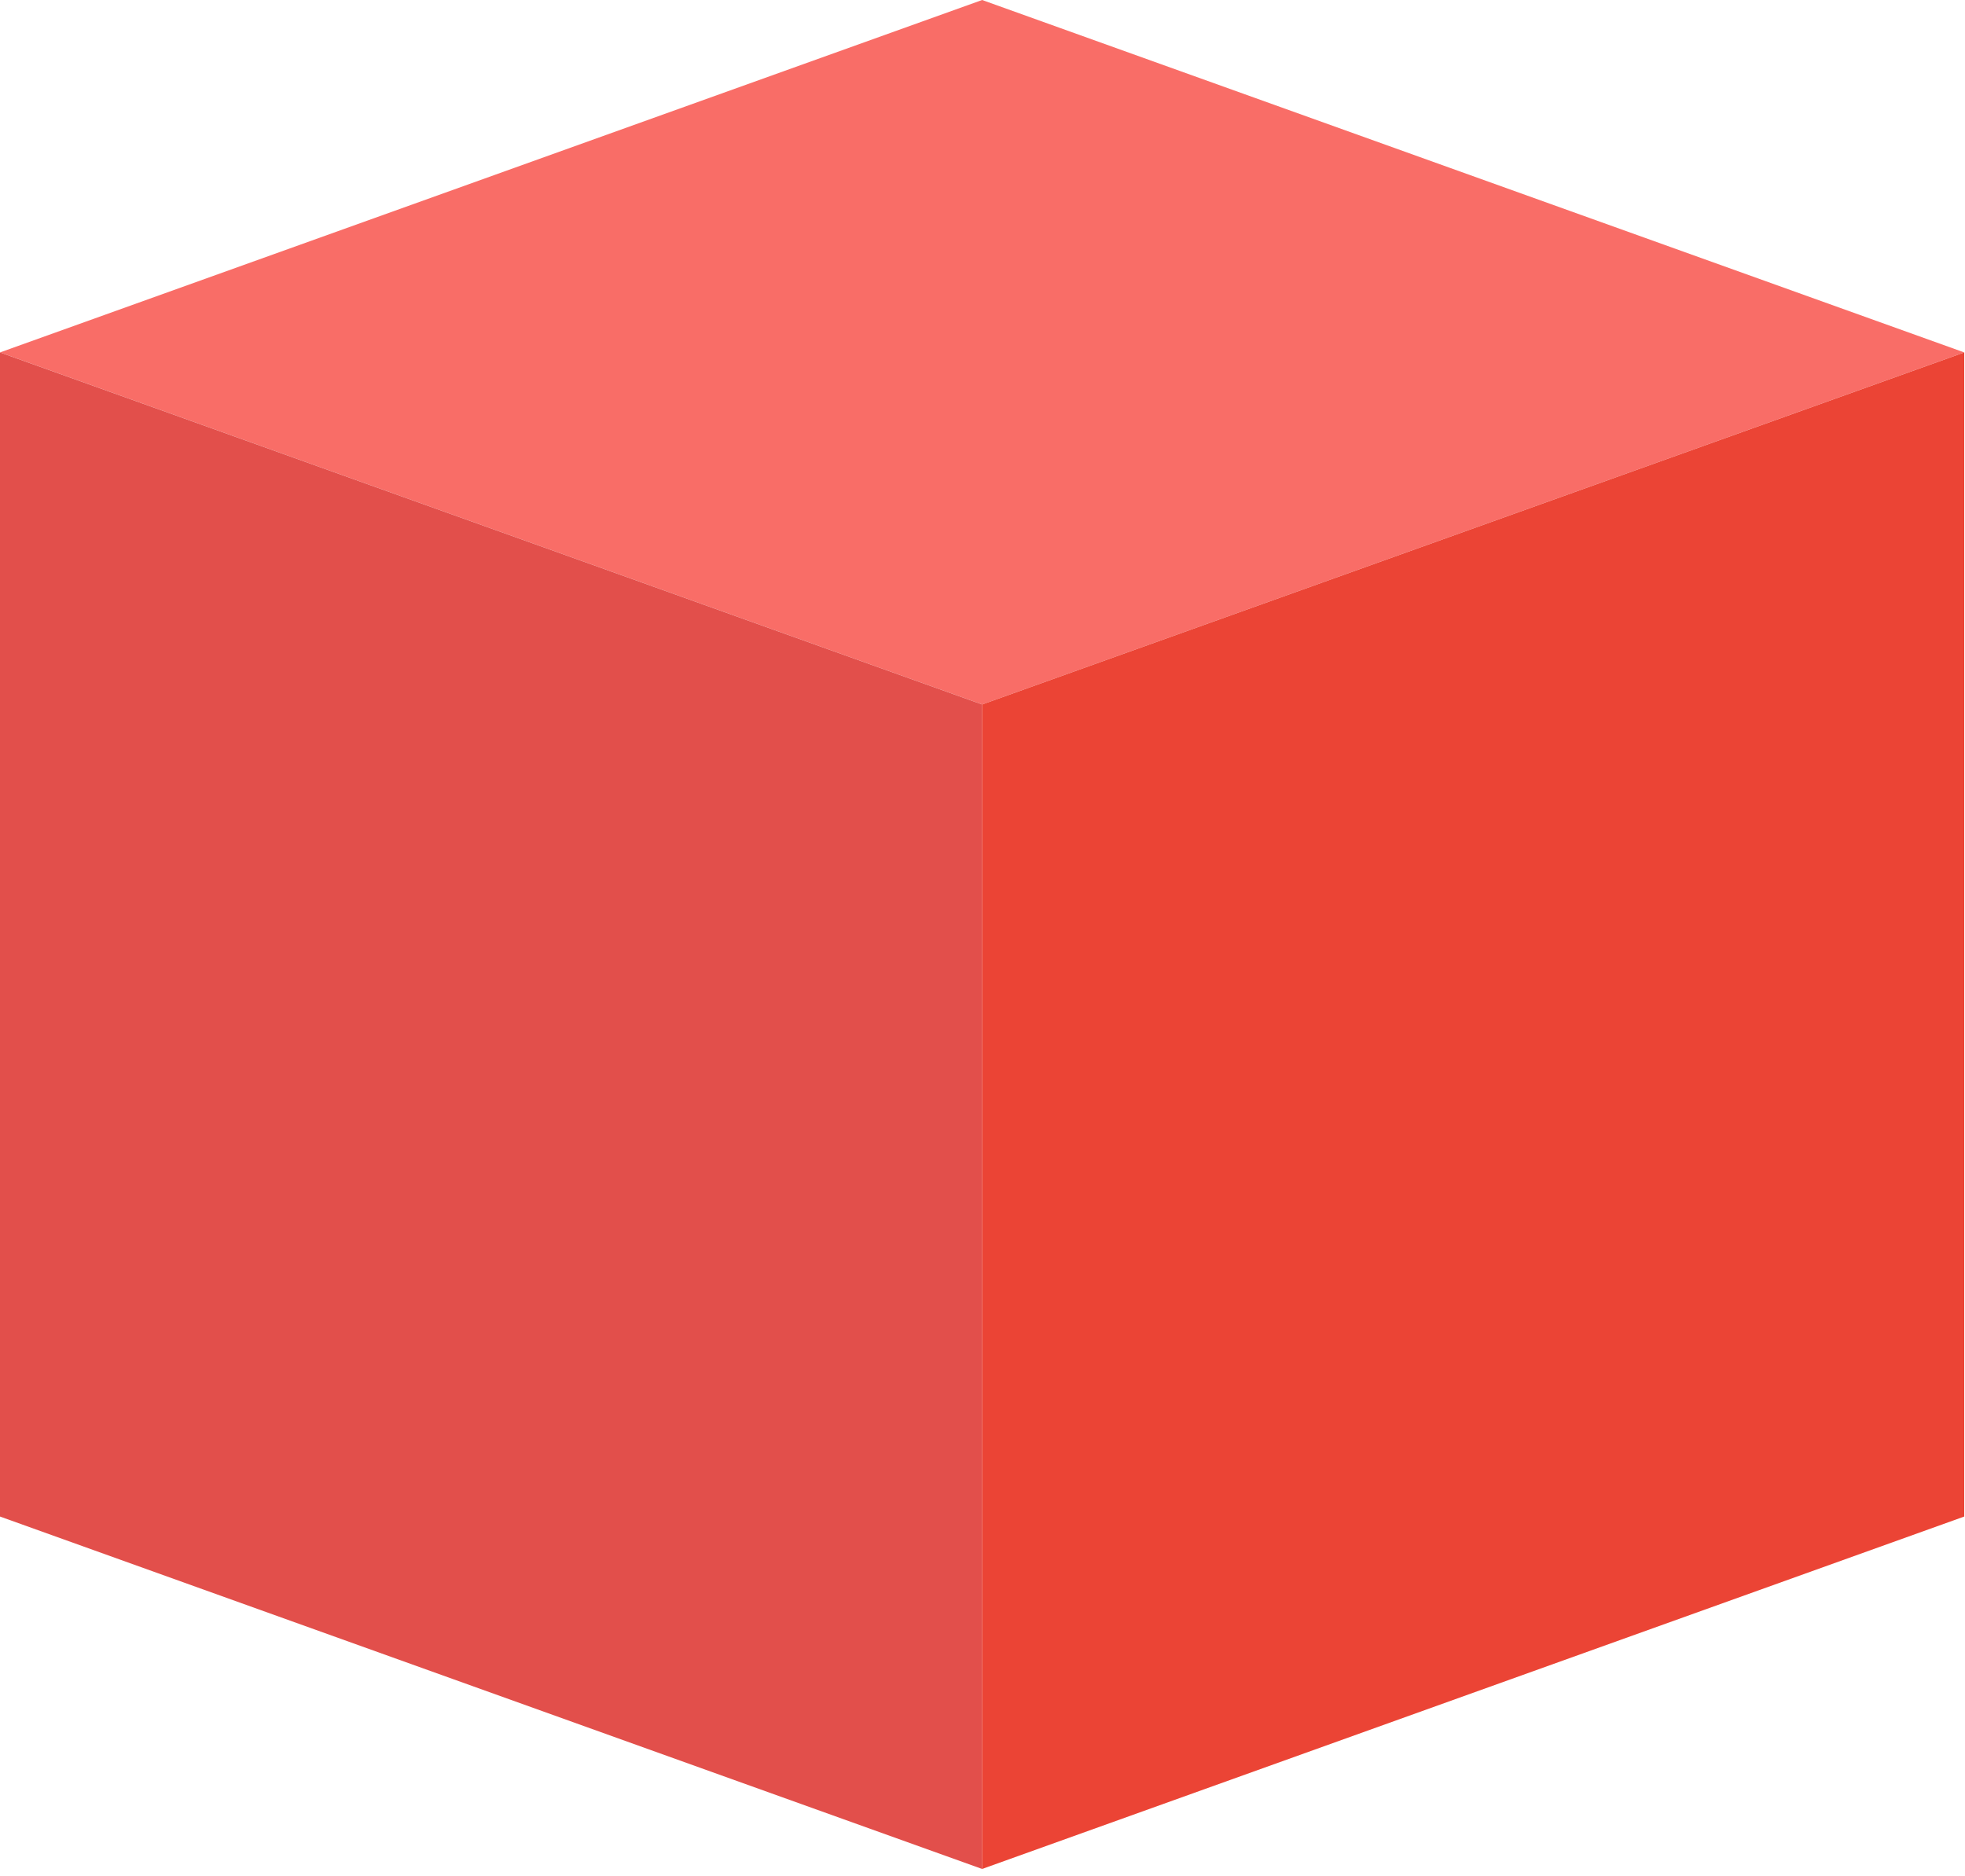 <svg width="155" height="148" viewBox="0 0 155 148" fill="none" xmlns="http://www.w3.org/2000/svg">
<path d="M77.471 0L0 27.802L77.471 55.574L154.941 27.802L77.471 0Z" fill="#F96D67"/>
<path d="M0 27.804V119.637L77.471 147.439V55.575L0 27.804Z" fill="#E24F4B"/>
<path d="M77.469 55.575V147.439L154.94 119.637V27.804L77.469 55.575Z" fill="#EB4435"/>
</svg>
